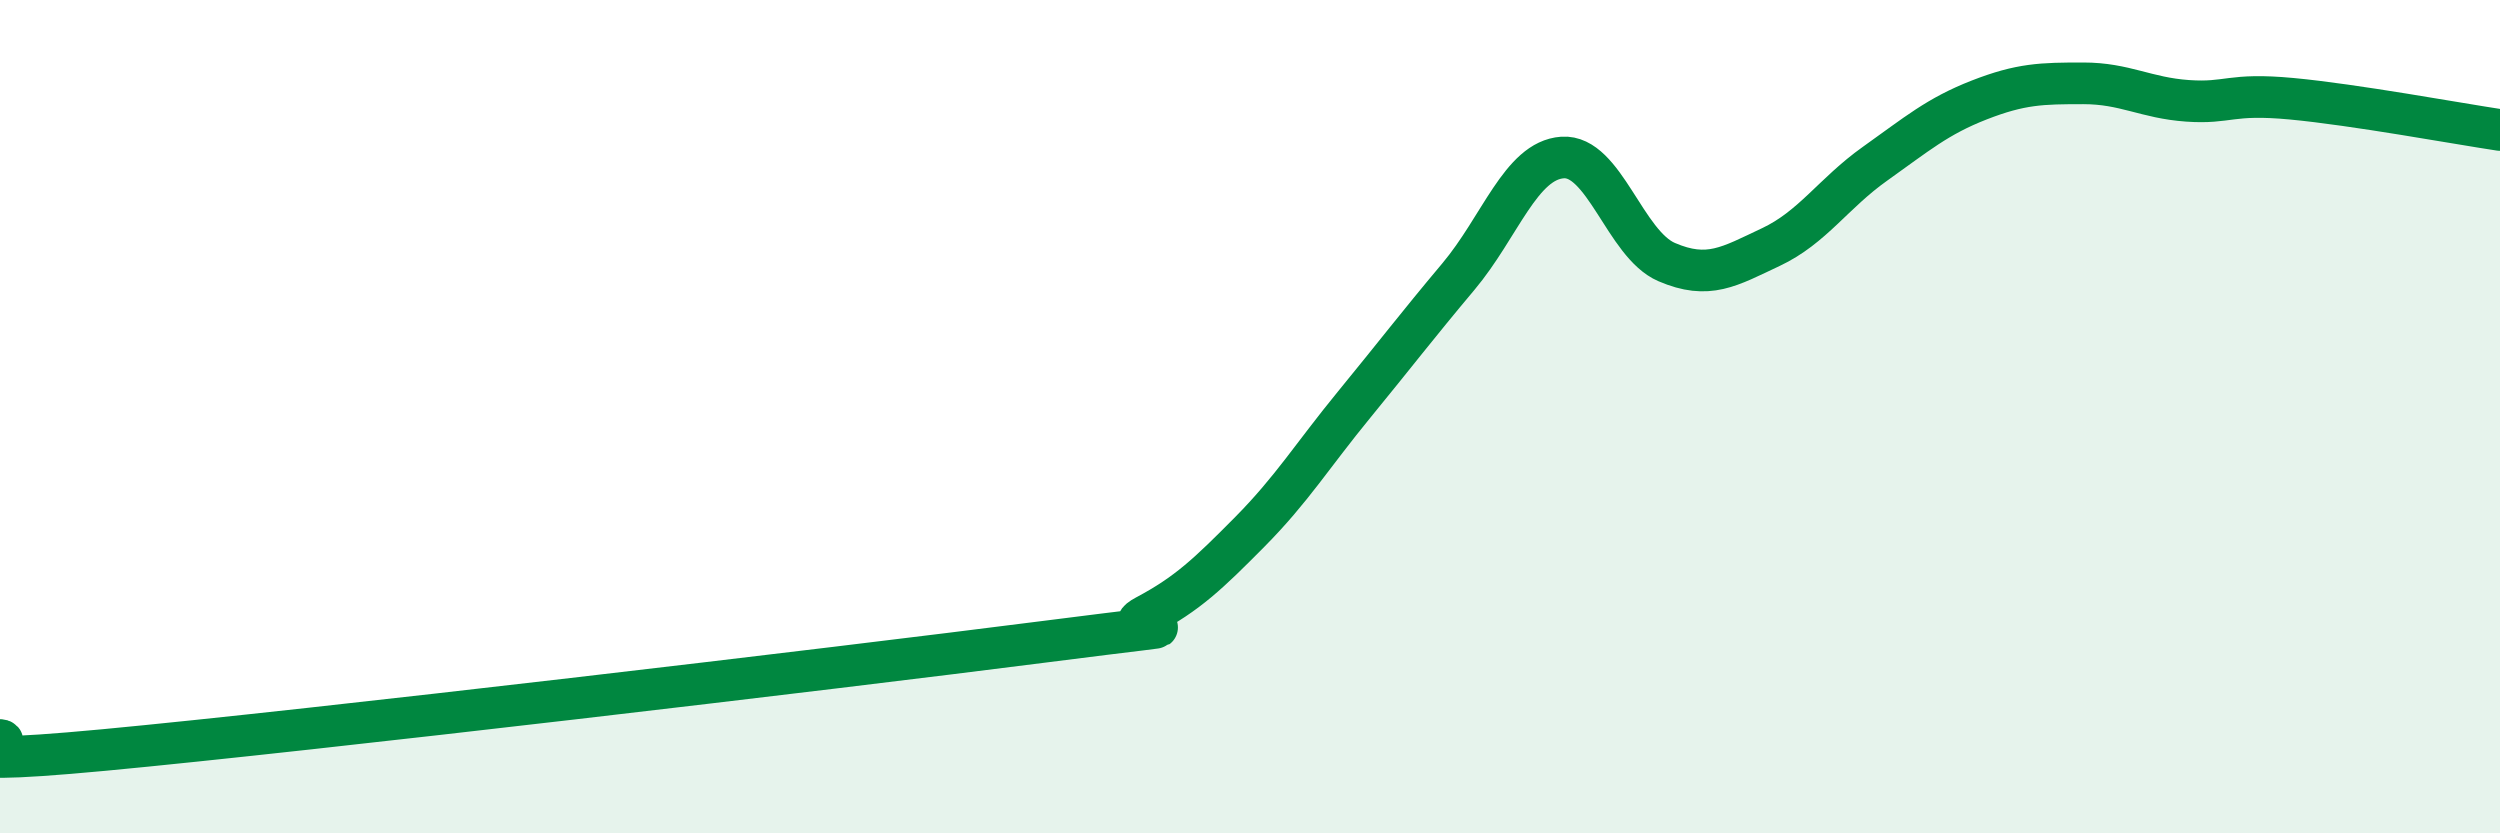 
    <svg width="60" height="20" viewBox="0 0 60 20" xmlns="http://www.w3.org/2000/svg">
      <path
        d="M 0,17.76 C 0.5,17.81 -2.5,18.47 2.5,18 C 7.5,17.53 20,16.05 25,15.41 C 30,14.77 26.5,15.31 27.5,14.78 C 28.5,14.25 29,13.77 30,12.76 C 31,11.75 31.5,10.93 32.5,9.71 C 33.5,8.49 34,7.83 35,6.64 C 36,5.45 36.5,3.85 37.5,3.78 C 38.5,3.71 39,5.86 40,6.29 C 41,6.72 41.5,6.4 42.5,5.93 C 43.5,5.46 44,4.64 45,3.93 C 46,3.22 46.5,2.79 47.5,2.4 C 48.5,2.01 49,2 50,2 C 51,2 51.5,2.35 52.5,2.42 C 53.5,2.49 53.5,2.23 55,2.37 C 56.5,2.51 59,2.97 60,3.12L60 20L0 20Z"
        fill="#008740"
        opacity="0.1"
        stroke-linecap="round"
        stroke-linejoin="round"
      />
      <path
        d="M 0,17.76 C 0.5,17.81 -2.5,18.47 2.5,18 C 7.5,17.53 20,16.05 25,15.41 C 30,14.77 26.5,15.31 27.5,14.78 C 28.5,14.25 29,13.77 30,12.76 C 31,11.75 31.5,10.93 32.5,9.71 C 33.5,8.49 34,7.83 35,6.64 C 36,5.45 36.5,3.85 37.5,3.78 C 38.5,3.71 39,5.86 40,6.29 C 41,6.72 41.5,6.4 42.5,5.93 C 43.5,5.46 44,4.64 45,3.93 C 46,3.22 46.5,2.79 47.5,2.4 C 48.5,2.01 49,2 50,2 C 51,2 51.5,2.35 52.5,2.42 C 53.5,2.49 53.5,2.23 55,2.37 C 56.5,2.51 59,2.97 60,3.12"
        stroke="#008740"
        stroke-width="1"
        fill="none"
        stroke-linecap="round"
        stroke-linejoin="round"
      />
    </svg>
  